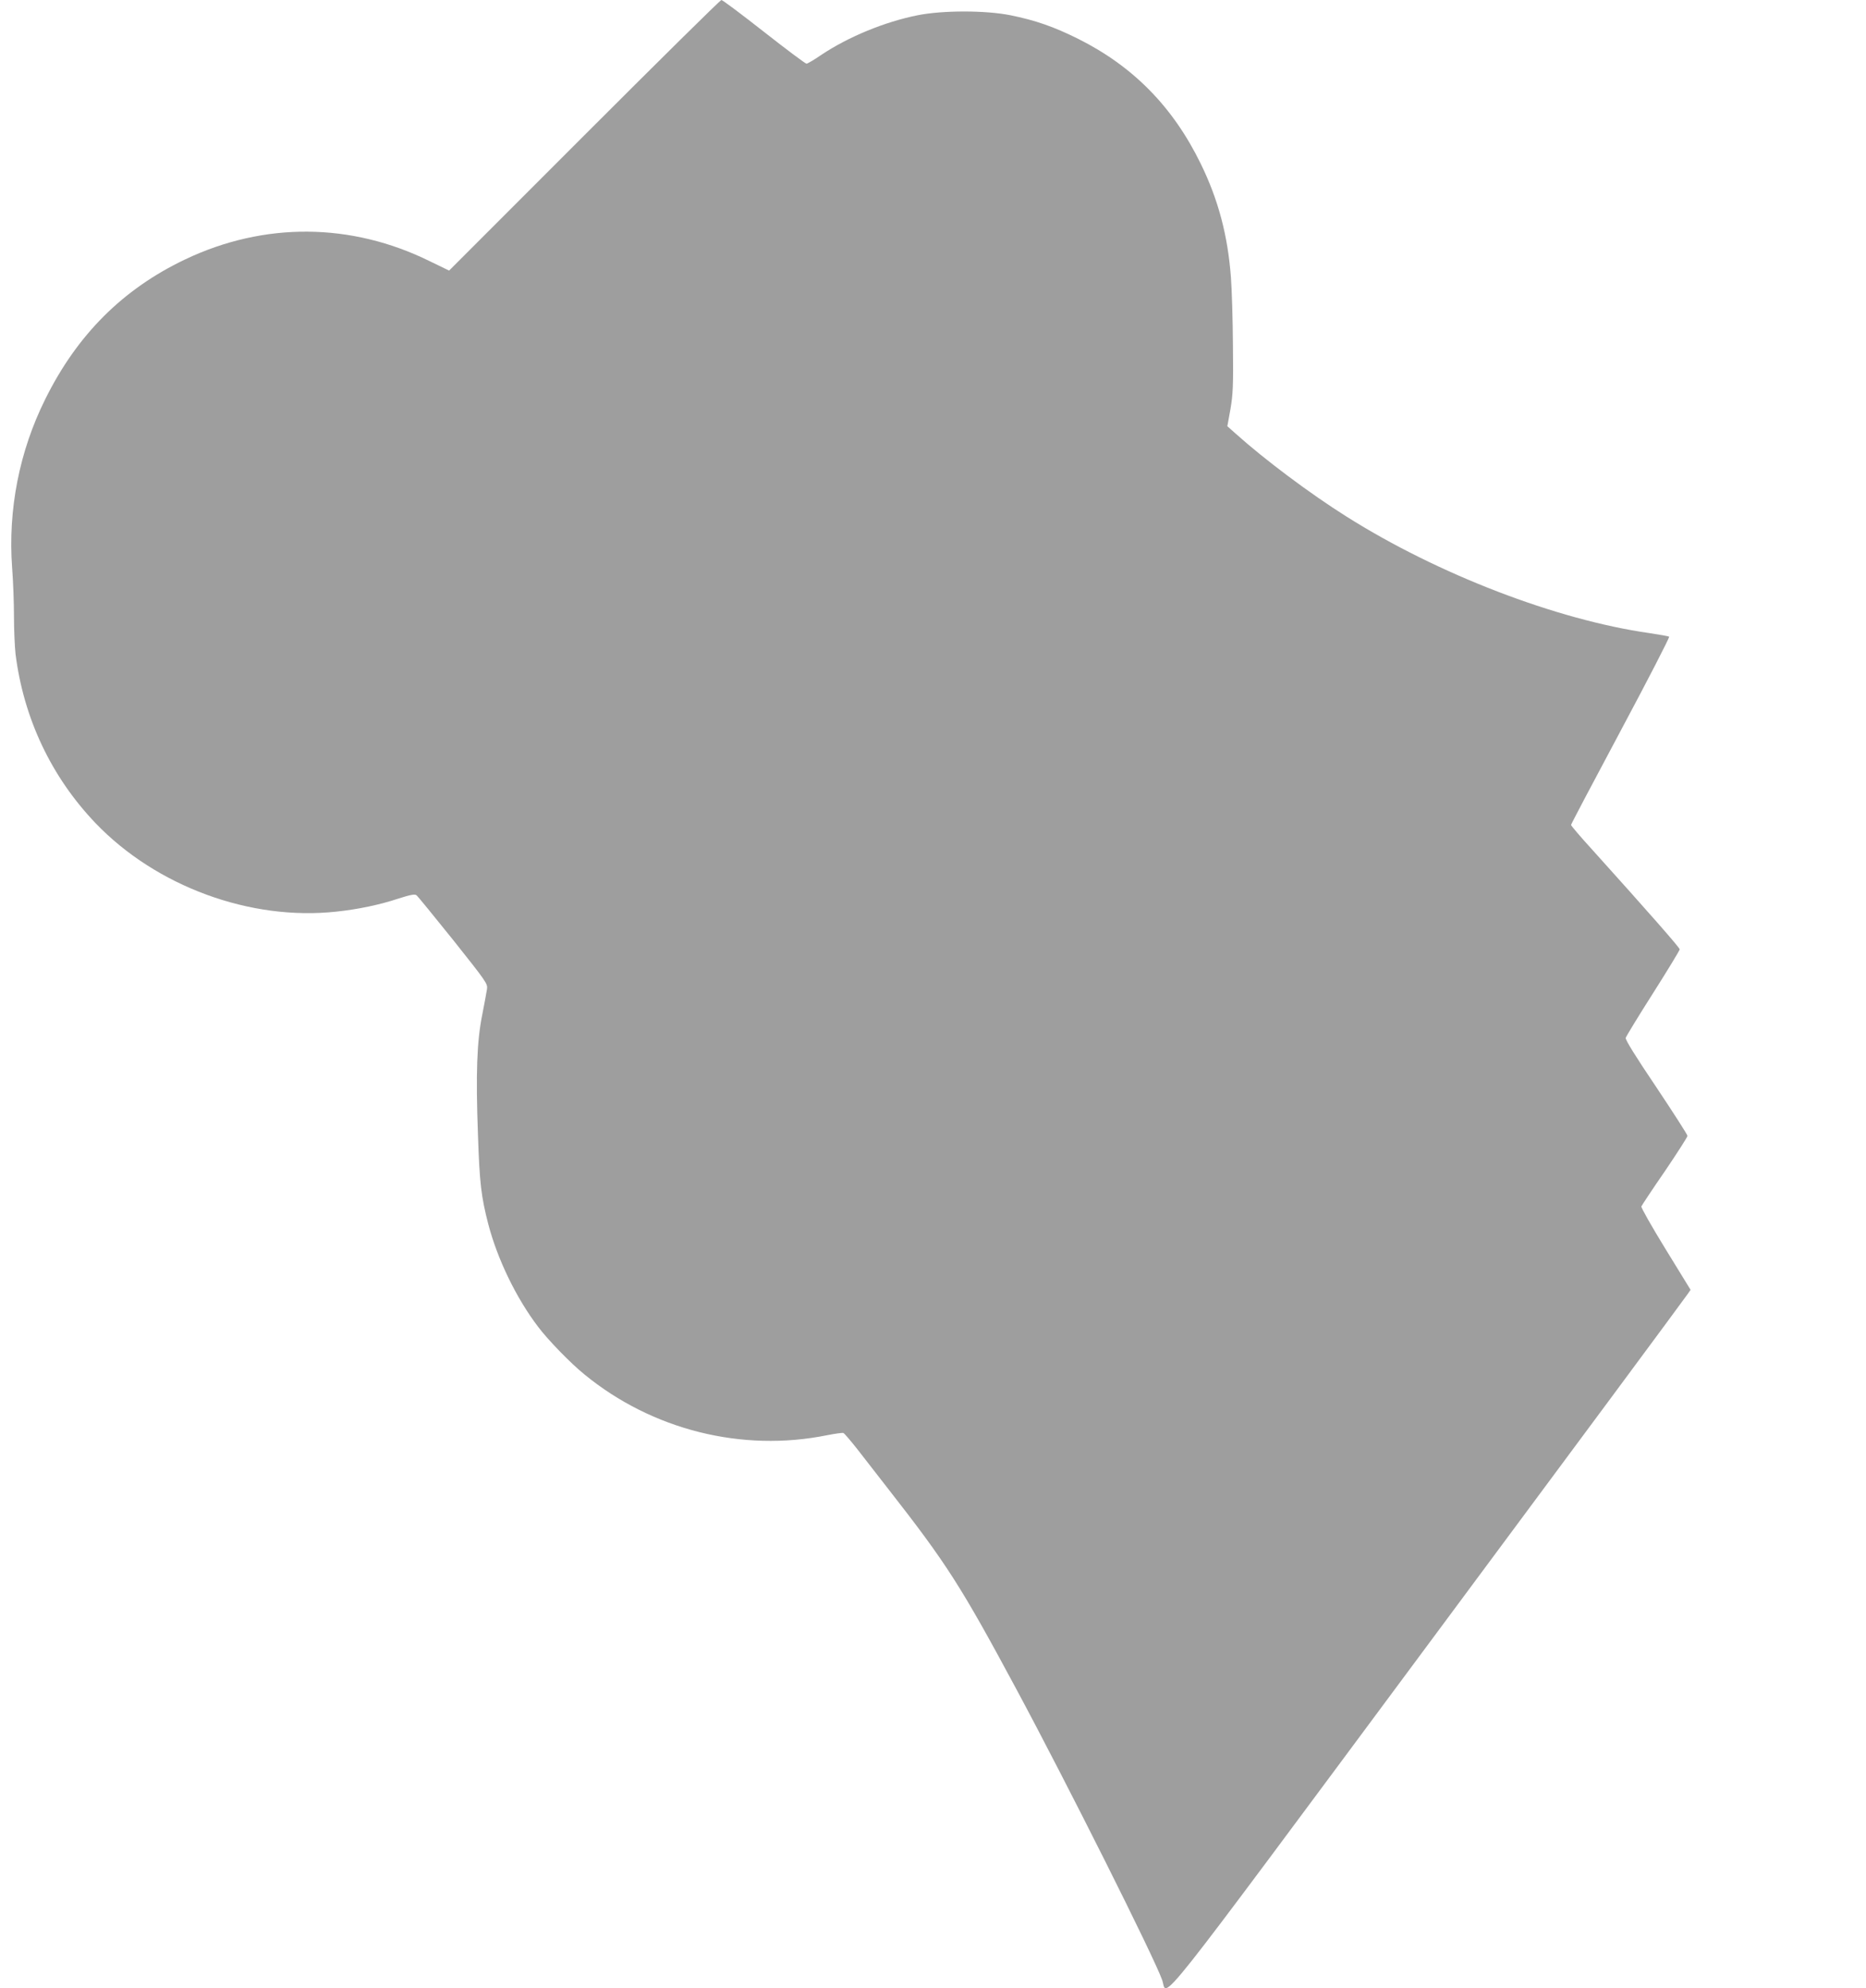 <?xml version="1.0" standalone="no"?>
<!DOCTYPE svg PUBLIC "-//W3C//DTD SVG 20010904//EN"
 "http://www.w3.org/TR/2001/REC-SVG-20010904/DTD/svg10.dtd">
<svg version="1.0" xmlns="http://www.w3.org/2000/svg"
 width="1202pt" height="1280pt" viewBox="0 0 1202 1280"
 preserveAspectRatio="xMidYMid meet">
<g transform="translate(0,1280) scale(0.1,-0.1)"
fill="#9e9e9e" stroke="none">
<path d="M3764 11929 l-871 -871 -124 60 c-507 250 -1067 254 -1576 12 -402
-191 -697 -486 -902 -901 -167 -336 -240 -711 -213 -1083 7 -89 12 -231 12
-316 0 -86 5 -194 10 -240 52 -414 230 -791 515 -1089 391 -408 998 -631 1553
-570 135 14 279 44 399 84 78 25 106 30 116 21 8 -6 114 -136 237 -289 213
-268 222 -280 217 -315 -3 -21 -17 -95 -31 -167 -34 -170 -42 -374 -27 -775
10 -306 21 -396 66 -570 59 -226 180 -477 322 -663 62 -83 211 -236 298 -306
436 -357 1015 -502 1563 -391 52 10 99 17 105 14 7 -3 46 -49 88 -102 41 -53
132 -169 200 -257 377 -482 469 -626 826 -1290 327 -608 886 -1723 939 -1872
38 -108 -106 -290 1720 2169 907 1221 1657 2233 1666 2248 l18 26 -161 262
c-89 145 -159 268 -156 275 3 7 70 109 151 226 80 118 146 221 146 228 0 8
-91 149 -201 314 -133 197 -200 305 -197 317 3 10 82 140 177 289 94 148 171
275 171 281 0 11 -207 246 -562 640 -76 83 -138 156 -138 161 0 5 144 278 320
607 176 329 316 601 312 605 -4 3 -61 13 -127 23 -598 85 -1363 379 -1951 750
-234 147 -528 367 -713 533 l-55 49 20 110 c16 94 19 150 16 409 -1 165 -7
363 -13 440 -20 268 -81 499 -194 730 -179 367 -436 628 -790 805 -159 79
-275 119 -437 152 -162 32 -434 32 -596 0 -215 -43 -447 -139 -621 -255 -46
-32 -90 -57 -96 -57 -7 0 -130 92 -274 205 -144 113 -267 205 -274 205 -7 0
-404 -392 -883 -871z"/>
</g>
</svg>
